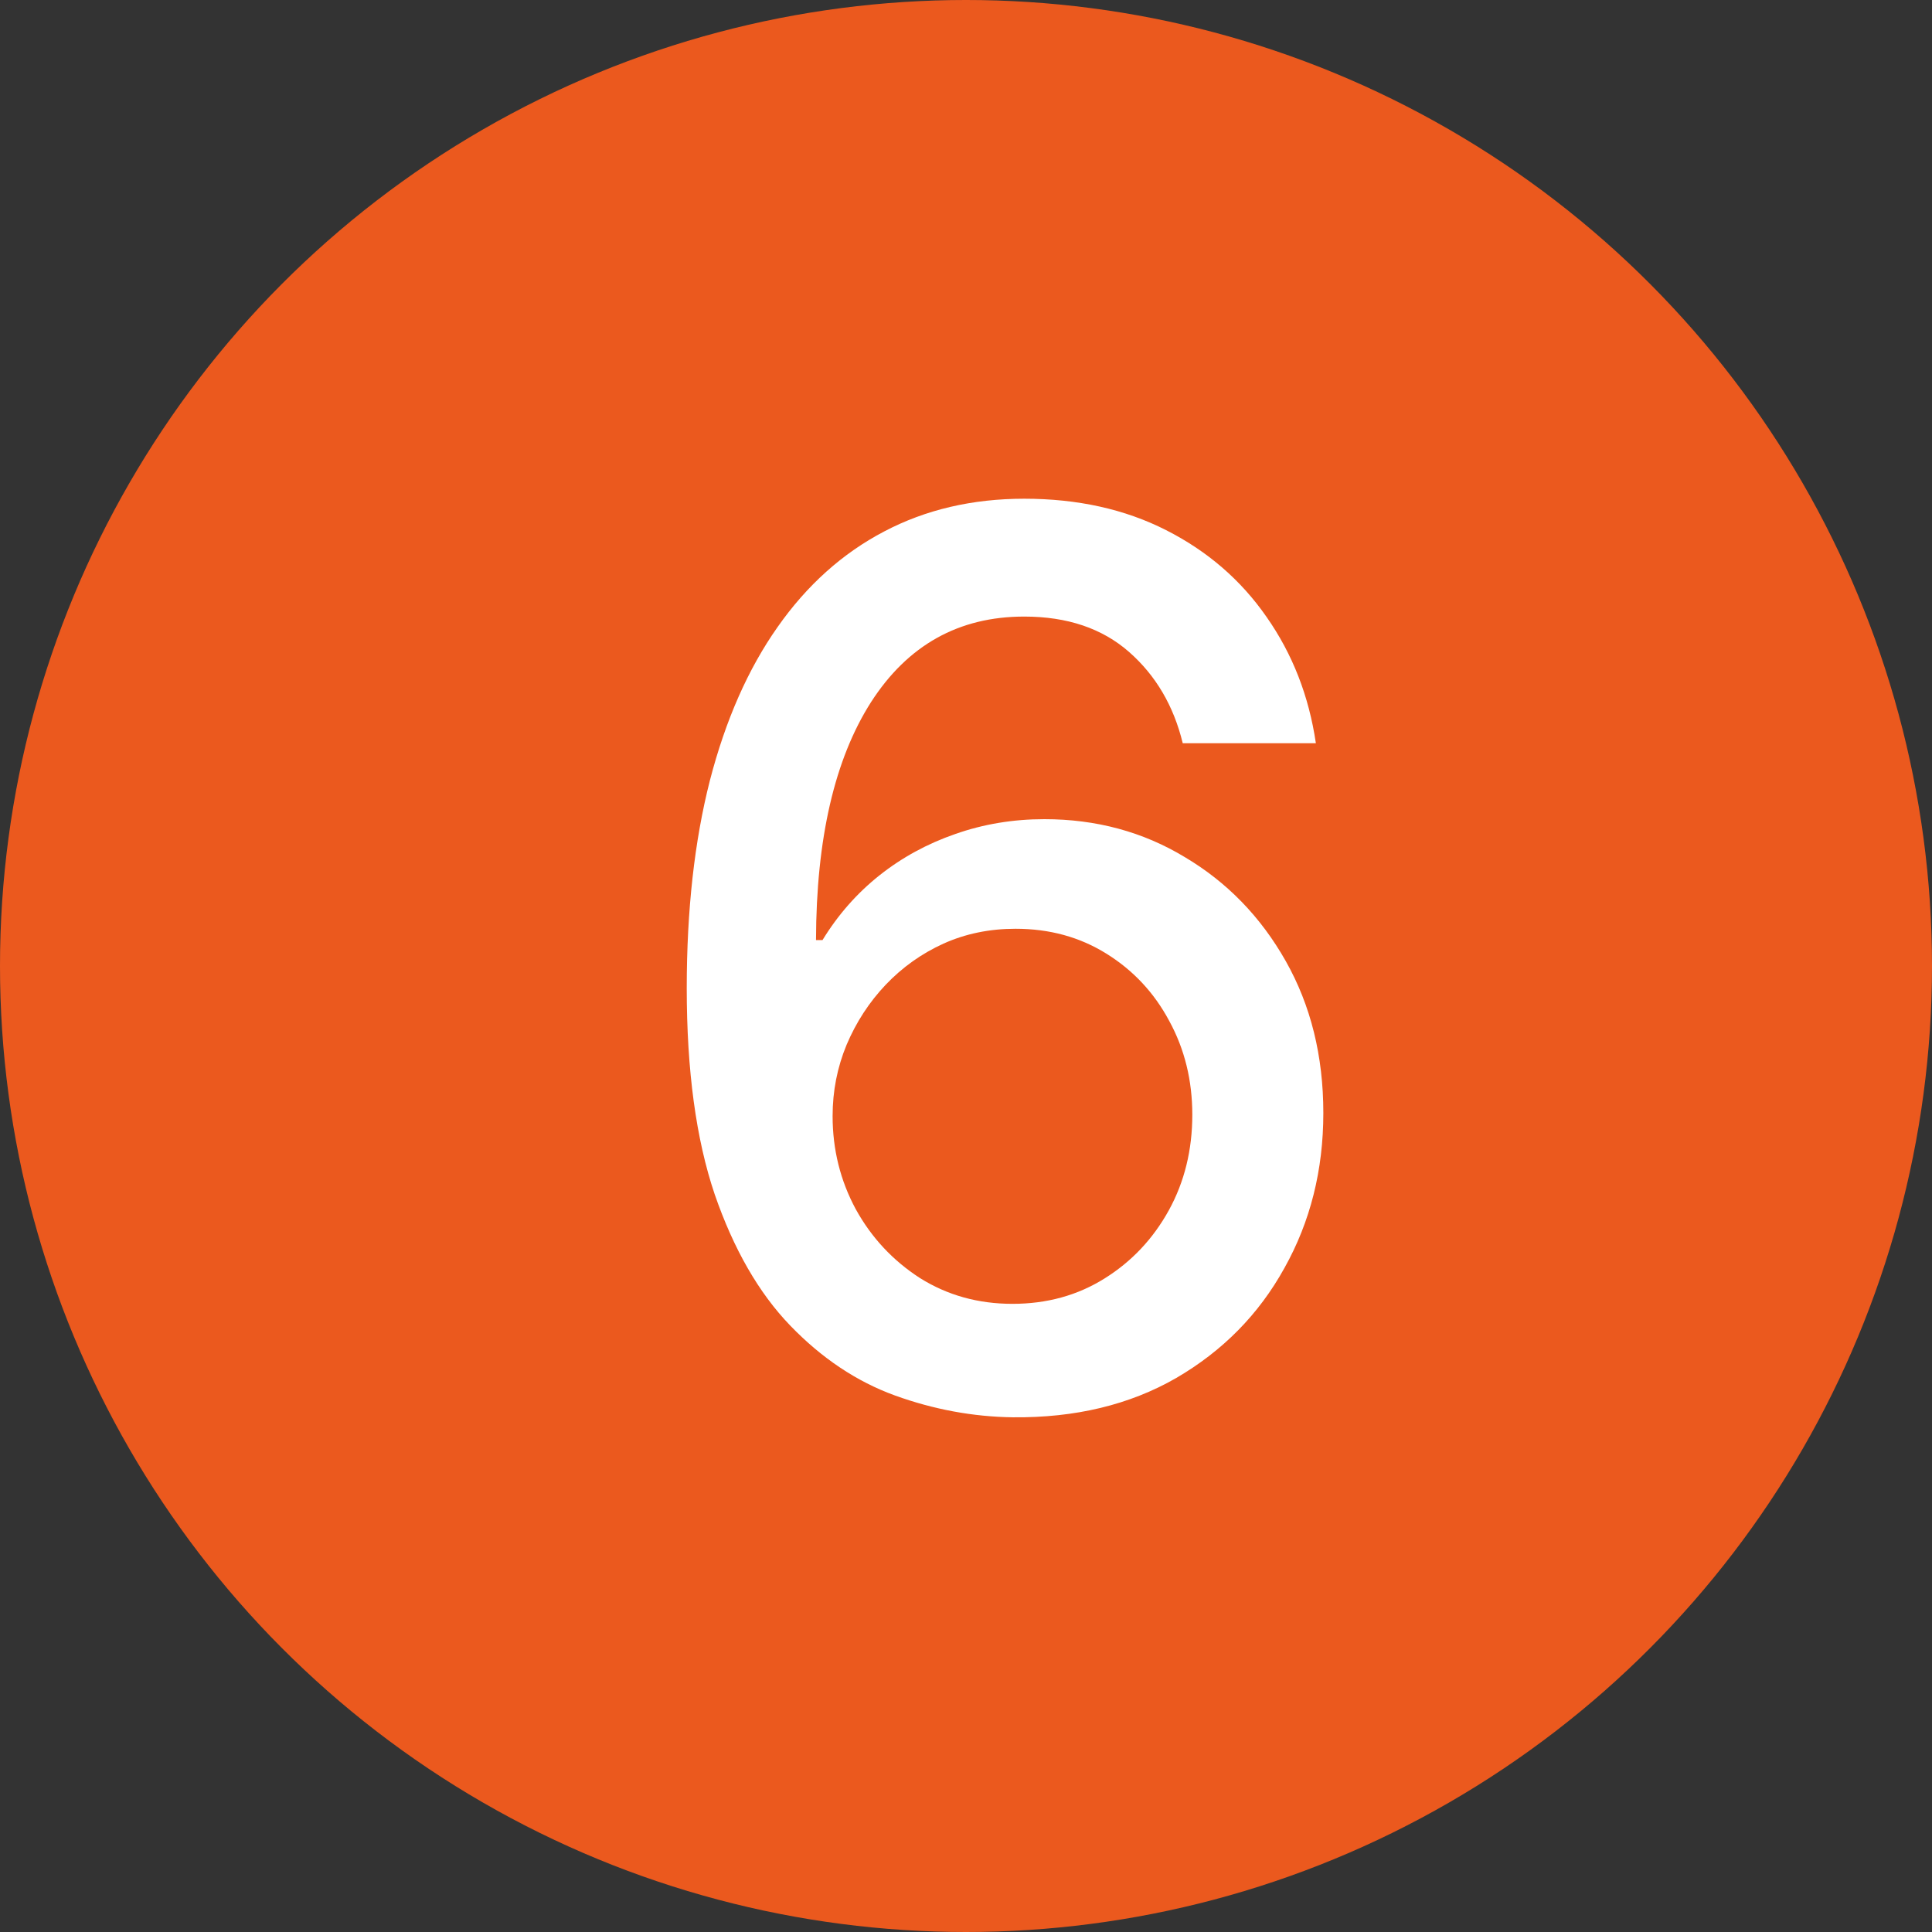 <svg width="22" height="22" viewBox="0 0 22 22" fill="none" xmlns="http://www.w3.org/2000/svg">
<rect x="0" y="0" width="22" height="22" fill="#333333" stroke="none"/>
<circle cx="11" cy="11" r="11" fill="#EB591E"/>
<path d="M11.534 16.139C11.08 16.133 10.633 16.05 10.192 15.891C9.754 15.732 9.357 15.466 8.999 15.095C8.641 14.724 8.354 14.225 8.138 13.599C7.926 12.972 7.82 12.19 7.82 11.252C7.82 10.364 7.908 9.575 8.084 8.886C8.263 8.196 8.52 7.615 8.854 7.141C9.189 6.663 9.594 6.3 10.068 6.052C10.541 5.803 11.073 5.679 11.663 5.679C12.27 5.679 12.809 5.798 13.279 6.037C13.75 6.276 14.131 6.605 14.423 7.026C14.718 7.447 14.905 7.926 14.984 8.463H13.468C13.365 8.039 13.162 7.692 12.857 7.424C12.552 7.156 12.154 7.021 11.663 7.021C10.918 7.021 10.336 7.346 9.918 7.996C9.504 8.645 9.295 9.549 9.292 10.705H9.366C9.542 10.417 9.758 10.172 10.013 9.969C10.271 9.764 10.56 9.607 10.878 9.497C11.199 9.384 11.537 9.328 11.892 9.328C12.482 9.328 13.016 9.472 13.493 9.761C13.973 10.046 14.356 10.44 14.641 10.944C14.926 11.448 15.069 12.024 15.069 12.674C15.069 13.324 14.921 13.912 14.626 14.439C14.335 14.966 13.924 15.383 13.393 15.692C12.863 15.997 12.243 16.146 11.534 16.139ZM11.529 14.847C11.92 14.847 12.27 14.751 12.578 14.558C12.886 14.366 13.13 14.107 13.309 13.783C13.488 13.458 13.577 13.095 13.577 12.694C13.577 12.303 13.49 11.947 13.314 11.625C13.142 11.303 12.903 11.048 12.598 10.859C12.296 10.671 11.952 10.576 11.564 10.576C11.269 10.576 10.995 10.632 10.744 10.745C10.495 10.858 10.276 11.014 10.087 11.212C9.898 11.411 9.749 11.64 9.64 11.898C9.534 12.154 9.481 12.424 9.481 12.709C9.481 13.09 9.569 13.443 9.744 13.768C9.923 14.093 10.167 14.354 10.475 14.553C10.787 14.749 11.138 14.847 11.529 14.847Z" fill="white"/>
</svg>
